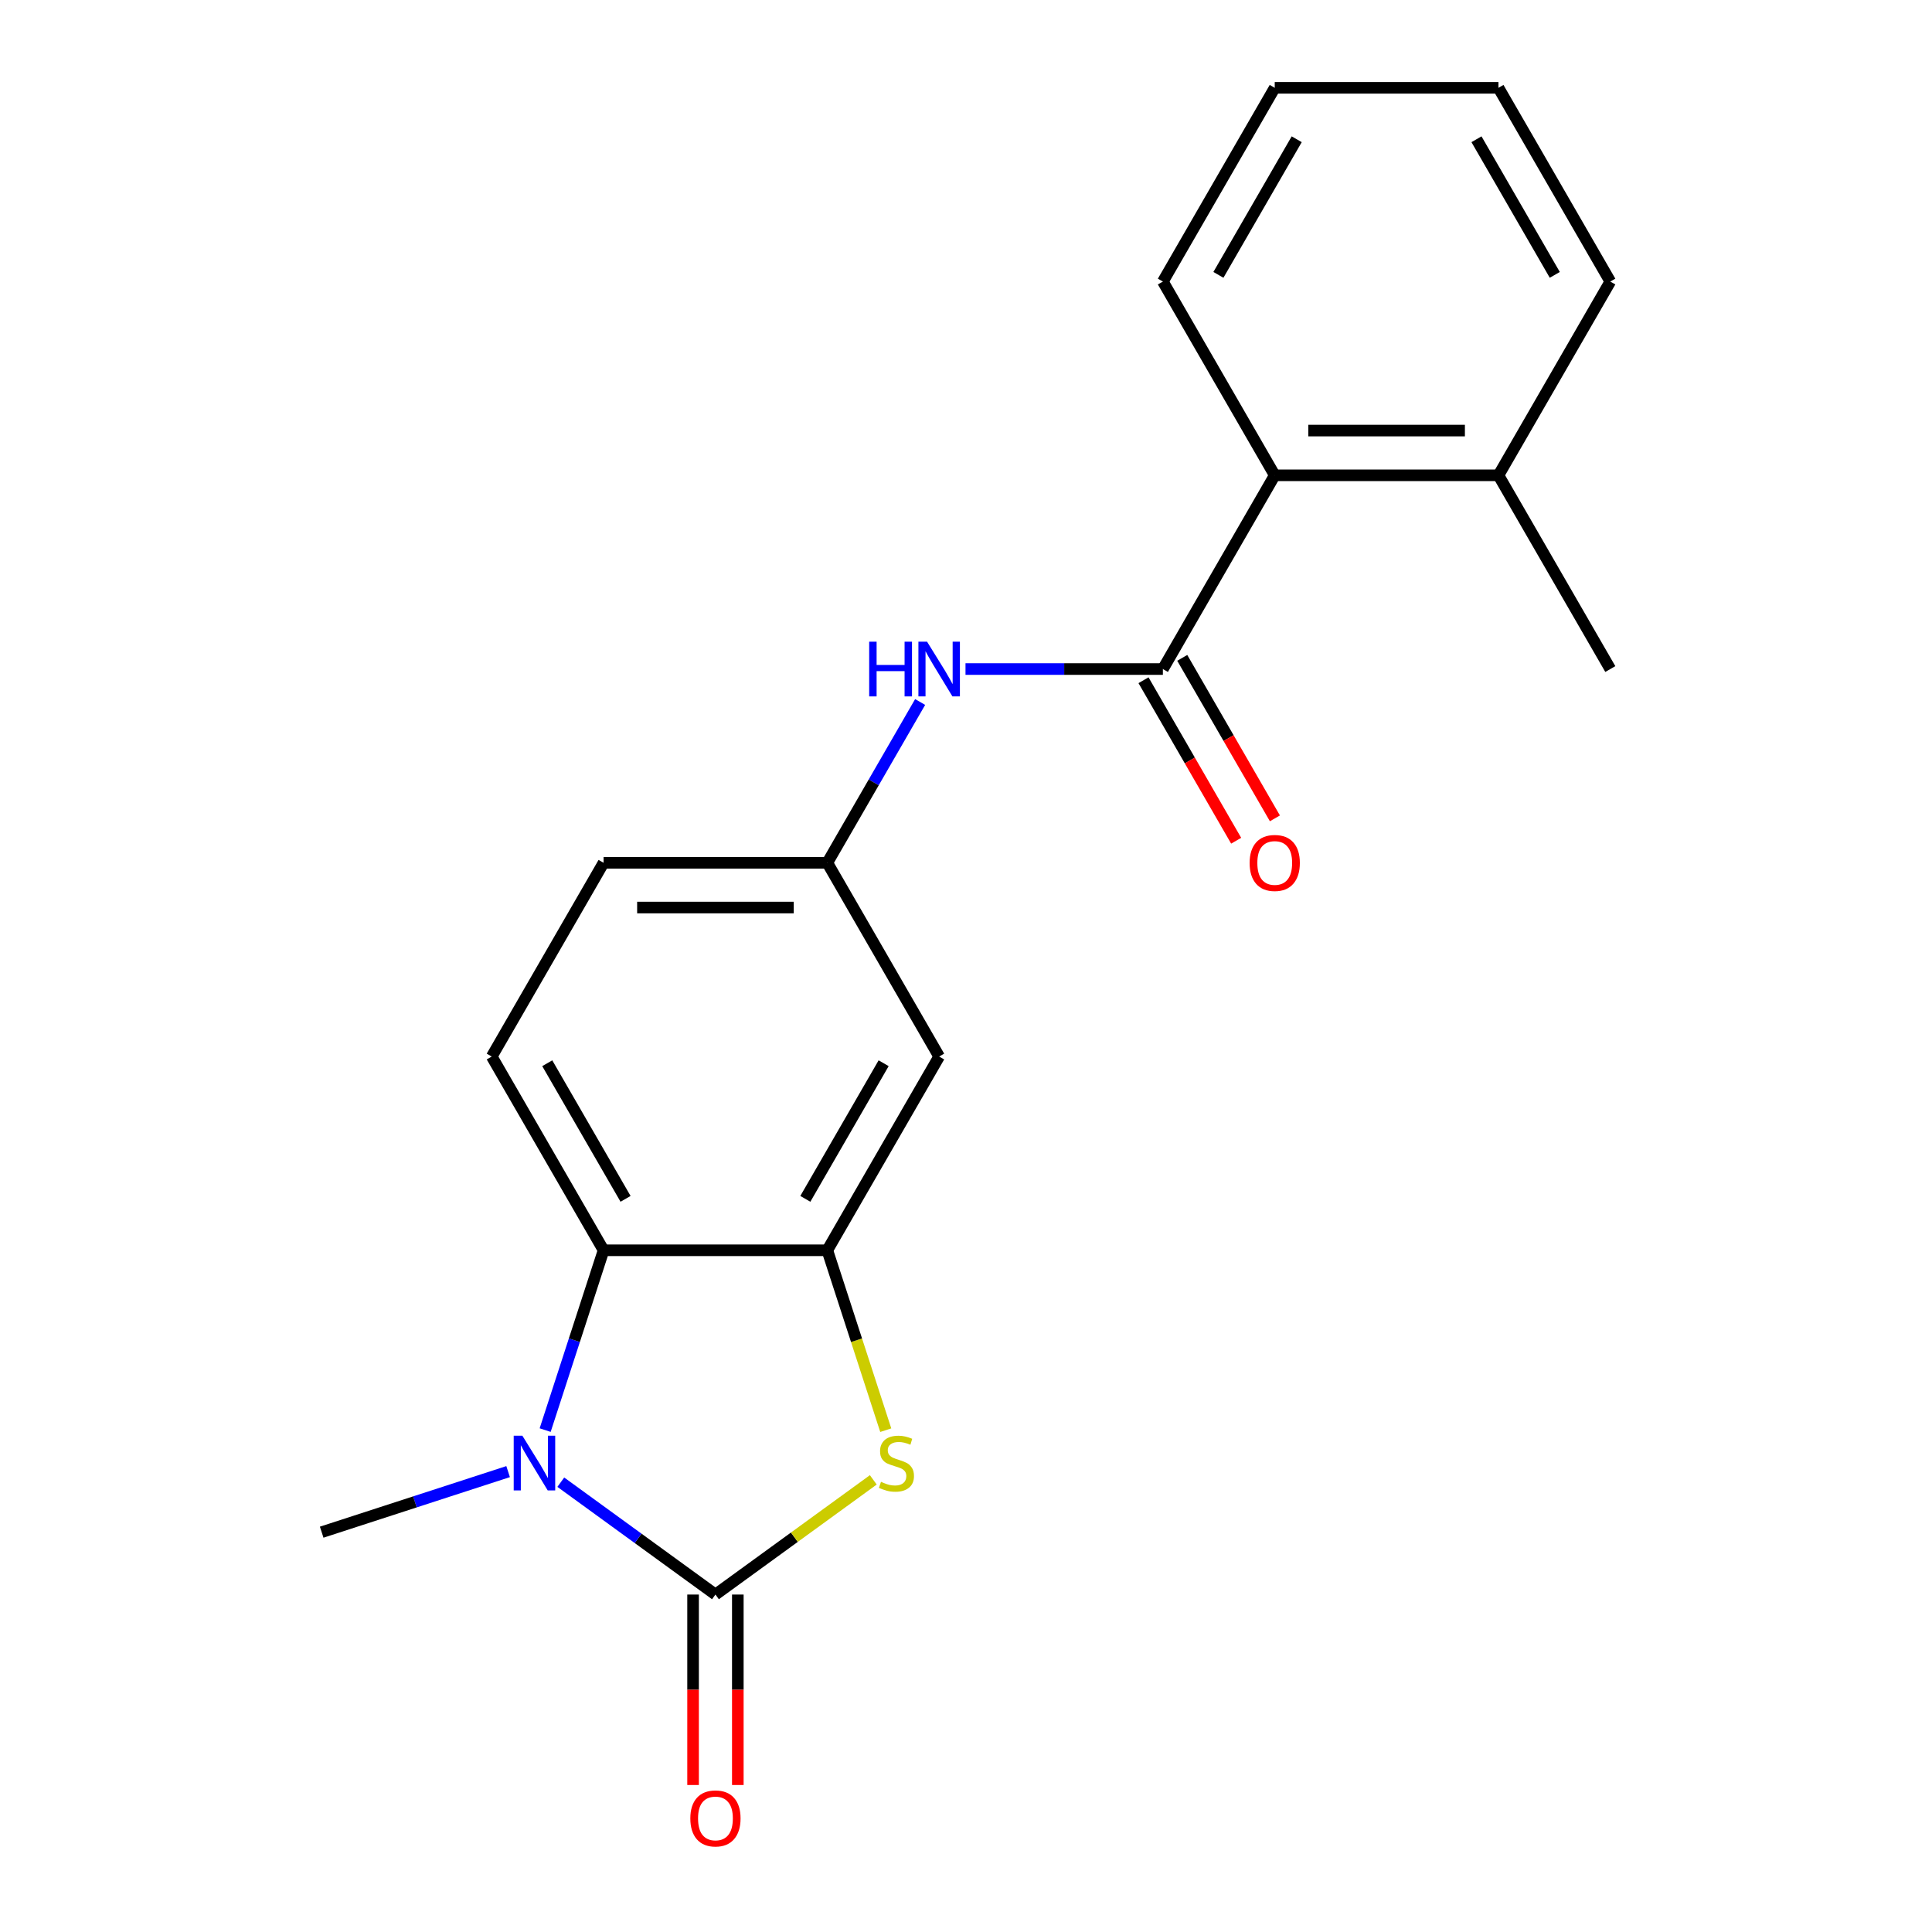 <?xml version='1.0' encoding='iso-8859-1'?>
<svg version='1.1' baseProfile='full'
              xmlns='http://www.w3.org/2000/svg'
                      xmlns:rdkit='http://www.rdkit.org/xml'
                      xmlns:xlink='http://www.w3.org/1999/xlink'
                  xml:space='preserve'
width='1000px' height='1000px' viewBox='0 0 1000 1000'>
<!-- END OF HEADER -->
<rect style='opacity:1.0;fill:#FFFFFF;stroke:none' width='1000' height='1000' x='0' y='0'> </rect>
<path class='bond-0' d='M 370.314,825.335 L 330.291,796.257' style='fill:none;fill-rule:evenodd;stroke:#000000;stroke-width:6px;stroke-linecap:butt;stroke-linejoin:miter;stroke-opacity:1' />
<path class='bond-0' d='M 330.291,796.257 L 290.268,767.178' style='fill:none;fill-rule:evenodd;stroke:#0000FF;stroke-width:6px;stroke-linecap:butt;stroke-linejoin:miter;stroke-opacity:1' />
<path class='bond-1' d='M 370.314,825.335 L 411.166,795.654' style='fill:none;fill-rule:evenodd;stroke:#000000;stroke-width:6px;stroke-linecap:butt;stroke-linejoin:miter;stroke-opacity:1' />
<path class='bond-1' d='M 411.166,795.654 L 452.019,765.972' style='fill:none;fill-rule:evenodd;stroke:#CCCC00;stroke-width:6px;stroke-linecap:butt;stroke-linejoin:miter;stroke-opacity:1' />
<path class='bond-9' d='M 358.734,825.335 L 358.734,874.625' style='fill:none;fill-rule:evenodd;stroke:#000000;stroke-width:6px;stroke-linecap:butt;stroke-linejoin:miter;stroke-opacity:1' />
<path class='bond-9' d='M 358.734,874.625 L 358.734,923.915' style='fill:none;fill-rule:evenodd;stroke:#FF0000;stroke-width:6px;stroke-linecap:butt;stroke-linejoin:miter;stroke-opacity:1' />
<path class='bond-9' d='M 381.893,825.335 L 381.893,874.625' style='fill:none;fill-rule:evenodd;stroke:#000000;stroke-width:6px;stroke-linecap:butt;stroke-linejoin:miter;stroke-opacity:1' />
<path class='bond-9' d='M 381.893,874.625 L 381.893,923.915' style='fill:none;fill-rule:evenodd;stroke:#FF0000;stroke-width:6px;stroke-linecap:butt;stroke-linejoin:miter;stroke-opacity:1' />
<path class='bond-3' d='M 282.175,740.217 L 297.295,693.681' style='fill:none;fill-rule:evenodd;stroke:#0000FF;stroke-width:6px;stroke-linecap:butt;stroke-linejoin:miter;stroke-opacity:1' />
<path class='bond-3' d='M 297.295,693.681 L 312.416,647.144' style='fill:none;fill-rule:evenodd;stroke:#000000;stroke-width:6px;stroke-linecap:butt;stroke-linejoin:miter;stroke-opacity:1' />
<path class='bond-14' d='M 262.998,761.702 L 214.752,777.379' style='fill:none;fill-rule:evenodd;stroke:#0000FF;stroke-width:6px;stroke-linecap:butt;stroke-linejoin:miter;stroke-opacity:1' />
<path class='bond-14' d='M 214.752,777.379 L 166.505,793.055' style='fill:none;fill-rule:evenodd;stroke:#000000;stroke-width:6px;stroke-linecap:butt;stroke-linejoin:miter;stroke-opacity:1' />
<path class='bond-2' d='M 458.465,740.257 L 443.338,693.701' style='fill:none;fill-rule:evenodd;stroke:#CCCC00;stroke-width:6px;stroke-linecap:butt;stroke-linejoin:miter;stroke-opacity:1' />
<path class='bond-2' d='M 443.338,693.701 L 428.211,647.144' style='fill:none;fill-rule:evenodd;stroke:#000000;stroke-width:6px;stroke-linecap:butt;stroke-linejoin:miter;stroke-opacity:1' />
<path class='bond-7' d='M 428.211,647.144 L 486.109,546.863' style='fill:none;fill-rule:evenodd;stroke:#000000;stroke-width:6px;stroke-linecap:butt;stroke-linejoin:miter;stroke-opacity:1' />
<path class='bond-7' d='M 416.84,620.523 L 457.368,550.325' style='fill:none;fill-rule:evenodd;stroke:#000000;stroke-width:6px;stroke-linecap:butt;stroke-linejoin:miter;stroke-opacity:1' />
<path class='bond-20' d='M 428.211,647.144 L 312.416,647.144' style='fill:none;fill-rule:evenodd;stroke:#000000;stroke-width:6px;stroke-linecap:butt;stroke-linejoin:miter;stroke-opacity:1' />
<path class='bond-8' d='M 312.416,647.144 L 254.518,546.863' style='fill:none;fill-rule:evenodd;stroke:#000000;stroke-width:6px;stroke-linecap:butt;stroke-linejoin:miter;stroke-opacity:1' />
<path class='bond-8' d='M 323.788,620.523 L 283.259,550.325' style='fill:none;fill-rule:evenodd;stroke:#000000;stroke-width:6px;stroke-linecap:butt;stroke-linejoin:miter;stroke-opacity:1' />
<path class='bond-4' d='M 601.904,346.299 L 550.824,346.299' style='fill:none;fill-rule:evenodd;stroke:#000000;stroke-width:6px;stroke-linecap:butt;stroke-linejoin:miter;stroke-opacity:1' />
<path class='bond-4' d='M 550.824,346.299 L 499.744,346.299' style='fill:none;fill-rule:evenodd;stroke:#0000FF;stroke-width:6px;stroke-linecap:butt;stroke-linejoin:miter;stroke-opacity:1' />
<path class='bond-6' d='M 601.904,346.299 L 659.802,246.018' style='fill:none;fill-rule:evenodd;stroke:#000000;stroke-width:6px;stroke-linecap:butt;stroke-linejoin:miter;stroke-opacity:1' />
<path class='bond-11' d='M 591.876,352.089 L 615.855,393.623' style='fill:none;fill-rule:evenodd;stroke:#000000;stroke-width:6px;stroke-linecap:butt;stroke-linejoin:miter;stroke-opacity:1' />
<path class='bond-11' d='M 615.855,393.623 L 639.835,435.156' style='fill:none;fill-rule:evenodd;stroke:#FF0000;stroke-width:6px;stroke-linecap:butt;stroke-linejoin:miter;stroke-opacity:1' />
<path class='bond-11' d='M 611.932,340.51 L 635.912,382.043' style='fill:none;fill-rule:evenodd;stroke:#000000;stroke-width:6px;stroke-linecap:butt;stroke-linejoin:miter;stroke-opacity:1' />
<path class='bond-11' d='M 635.912,382.043 L 659.891,423.576' style='fill:none;fill-rule:evenodd;stroke:#FF0000;stroke-width:6px;stroke-linecap:butt;stroke-linejoin:miter;stroke-opacity:1' />
<path class='bond-5' d='M 476.262,363.354 L 452.237,404.968' style='fill:none;fill-rule:evenodd;stroke:#0000FF;stroke-width:6px;stroke-linecap:butt;stroke-linejoin:miter;stroke-opacity:1' />
<path class='bond-5' d='M 452.237,404.968 L 428.211,446.581' style='fill:none;fill-rule:evenodd;stroke:#000000;stroke-width:6px;stroke-linecap:butt;stroke-linejoin:miter;stroke-opacity:1' />
<path class='bond-12' d='M 659.802,246.018 L 775.597,246.018' style='fill:none;fill-rule:evenodd;stroke:#000000;stroke-width:6px;stroke-linecap:butt;stroke-linejoin:miter;stroke-opacity:1' />
<path class='bond-12' d='M 677.171,222.859 L 758.228,222.859' style='fill:none;fill-rule:evenodd;stroke:#000000;stroke-width:6px;stroke-linecap:butt;stroke-linejoin:miter;stroke-opacity:1' />
<path class='bond-15' d='M 659.802,246.018 L 601.904,145.736' style='fill:none;fill-rule:evenodd;stroke:#000000;stroke-width:6px;stroke-linecap:butt;stroke-linejoin:miter;stroke-opacity:1' />
<path class='bond-10' d='M 486.109,546.863 L 428.211,446.581' style='fill:none;fill-rule:evenodd;stroke:#000000;stroke-width:6px;stroke-linecap:butt;stroke-linejoin:miter;stroke-opacity:1' />
<path class='bond-13' d='M 254.518,546.863 L 312.416,446.581' style='fill:none;fill-rule:evenodd;stroke:#000000;stroke-width:6px;stroke-linecap:butt;stroke-linejoin:miter;stroke-opacity:1' />
<path class='bond-21' d='M 428.211,446.581 L 312.416,446.581' style='fill:none;fill-rule:evenodd;stroke:#000000;stroke-width:6px;stroke-linecap:butt;stroke-linejoin:miter;stroke-opacity:1' />
<path class='bond-21' d='M 410.842,469.74 L 329.785,469.74' style='fill:none;fill-rule:evenodd;stroke:#000000;stroke-width:6px;stroke-linecap:butt;stroke-linejoin:miter;stroke-opacity:1' />
<path class='bond-16' d='M 775.597,246.018 L 833.495,346.299' style='fill:none;fill-rule:evenodd;stroke:#000000;stroke-width:6px;stroke-linecap:butt;stroke-linejoin:miter;stroke-opacity:1' />
<path class='bond-17' d='M 775.597,246.018 L 833.495,145.736' style='fill:none;fill-rule:evenodd;stroke:#000000;stroke-width:6px;stroke-linecap:butt;stroke-linejoin:miter;stroke-opacity:1' />
<path class='bond-18' d='M 601.904,145.736 L 659.802,45.455' style='fill:none;fill-rule:evenodd;stroke:#000000;stroke-width:6px;stroke-linecap:butt;stroke-linejoin:miter;stroke-opacity:1' />
<path class='bond-18' d='M 630.645,142.273 L 671.173,72.076' style='fill:none;fill-rule:evenodd;stroke:#000000;stroke-width:6px;stroke-linecap:butt;stroke-linejoin:miter;stroke-opacity:1' />
<path class='bond-22' d='M 833.495,145.736 L 775.597,45.455' style='fill:none;fill-rule:evenodd;stroke:#000000;stroke-width:6px;stroke-linecap:butt;stroke-linejoin:miter;stroke-opacity:1' />
<path class='bond-22' d='M 804.754,142.273 L 764.225,72.076' style='fill:none;fill-rule:evenodd;stroke:#000000;stroke-width:6px;stroke-linecap:butt;stroke-linejoin:miter;stroke-opacity:1' />
<path class='bond-19' d='M 659.802,45.455 L 775.597,45.455' style='fill:none;fill-rule:evenodd;stroke:#000000;stroke-width:6px;stroke-linecap:butt;stroke-linejoin:miter;stroke-opacity:1' />
<path  class='atom-1' d='M 270.373 743.112
L 279.653 758.112
Q 280.573 759.592, 282.053 762.272
Q 283.533 764.952, 283.613 765.112
L 283.613 743.112
L 287.373 743.112
L 287.373 771.432
L 283.493 771.432
L 273.533 755.032
Q 272.373 753.112, 271.133 750.912
Q 269.933 748.712, 269.573 748.032
L 269.573 771.432
L 265.893 771.432
L 265.893 743.112
L 270.373 743.112
' fill='#0000FF'/>
<path  class='atom-2' d='M 455.994 766.992
Q 456.314 767.112, 457.634 767.672
Q 458.954 768.232, 460.394 768.592
Q 461.874 768.912, 463.314 768.912
Q 465.994 768.912, 467.554 767.632
Q 469.114 766.312, 469.114 764.032
Q 469.114 762.472, 468.314 761.512
Q 467.554 760.552, 466.354 760.032
Q 465.154 759.512, 463.154 758.912
Q 460.634 758.152, 459.114 757.432
Q 457.634 756.712, 456.554 755.192
Q 455.514 753.672, 455.514 751.112
Q 455.514 747.552, 457.914 745.352
Q 460.354 743.152, 465.154 743.152
Q 468.434 743.152, 472.154 744.712
L 471.234 747.792
Q 467.834 746.392, 465.274 746.392
Q 462.514 746.392, 460.994 747.552
Q 459.474 748.672, 459.514 750.632
Q 459.514 752.152, 460.274 753.072
Q 461.074 753.992, 462.194 754.512
Q 463.354 755.032, 465.274 755.632
Q 467.834 756.432, 469.354 757.232
Q 470.874 758.032, 471.954 759.672
Q 473.074 761.272, 473.074 764.032
Q 473.074 767.952, 470.434 770.072
Q 467.834 772.152, 463.474 772.152
Q 460.954 772.152, 459.034 771.592
Q 457.154 771.072, 454.914 770.152
L 455.994 766.992
' fill='#CCCC00'/>
<path  class='atom-6' d='M 449.889 332.139
L 453.729 332.139
L 453.729 344.179
L 468.209 344.179
L 468.209 332.139
L 472.049 332.139
L 472.049 360.459
L 468.209 360.459
L 468.209 347.379
L 453.729 347.379
L 453.729 360.459
L 449.889 360.459
L 449.889 332.139
' fill='#0000FF'/>
<path  class='atom-6' d='M 479.849 332.139
L 489.129 347.139
Q 490.049 348.619, 491.529 351.299
Q 493.009 353.979, 493.089 354.139
L 493.089 332.139
L 496.849 332.139
L 496.849 360.459
L 492.969 360.459
L 483.009 344.059
Q 481.849 342.139, 480.609 339.939
Q 479.409 337.739, 479.049 337.059
L 479.049 360.459
L 475.369 360.459
L 475.369 332.139
L 479.849 332.139
' fill='#0000FF'/>
<path  class='atom-10' d='M 357.314 941.21
Q 357.314 934.41, 360.674 930.61
Q 364.034 926.81, 370.314 926.81
Q 376.594 926.81, 379.954 930.61
Q 383.314 934.41, 383.314 941.21
Q 383.314 948.09, 379.914 952.01
Q 376.514 955.89, 370.314 955.89
Q 364.074 955.89, 360.674 952.01
Q 357.314 948.13, 357.314 941.21
M 370.314 952.69
Q 374.634 952.69, 376.954 949.81
Q 379.314 946.89, 379.314 941.21
Q 379.314 935.65, 376.954 932.85
Q 374.634 930.01, 370.314 930.01
Q 365.994 930.01, 363.634 932.81
Q 361.314 935.61, 361.314 941.21
Q 361.314 946.93, 363.634 949.81
Q 365.994 952.69, 370.314 952.69
' fill='#FF0000'/>
<path  class='atom-12' d='M 646.802 446.661
Q 646.802 439.861, 650.162 436.061
Q 653.522 432.261, 659.802 432.261
Q 666.082 432.261, 669.442 436.061
Q 672.802 439.861, 672.802 446.661
Q 672.802 453.541, 669.402 457.461
Q 666.002 461.341, 659.802 461.341
Q 653.562 461.341, 650.162 457.461
Q 646.802 453.581, 646.802 446.661
M 659.802 458.141
Q 664.122 458.141, 666.442 455.261
Q 668.802 452.341, 668.802 446.661
Q 668.802 441.101, 666.442 438.301
Q 664.122 435.461, 659.802 435.461
Q 655.482 435.461, 653.122 438.261
Q 650.802 441.061, 650.802 446.661
Q 650.802 452.381, 653.122 455.261
Q 655.482 458.141, 659.802 458.141
' fill='#FF0000'/>
</svg>
